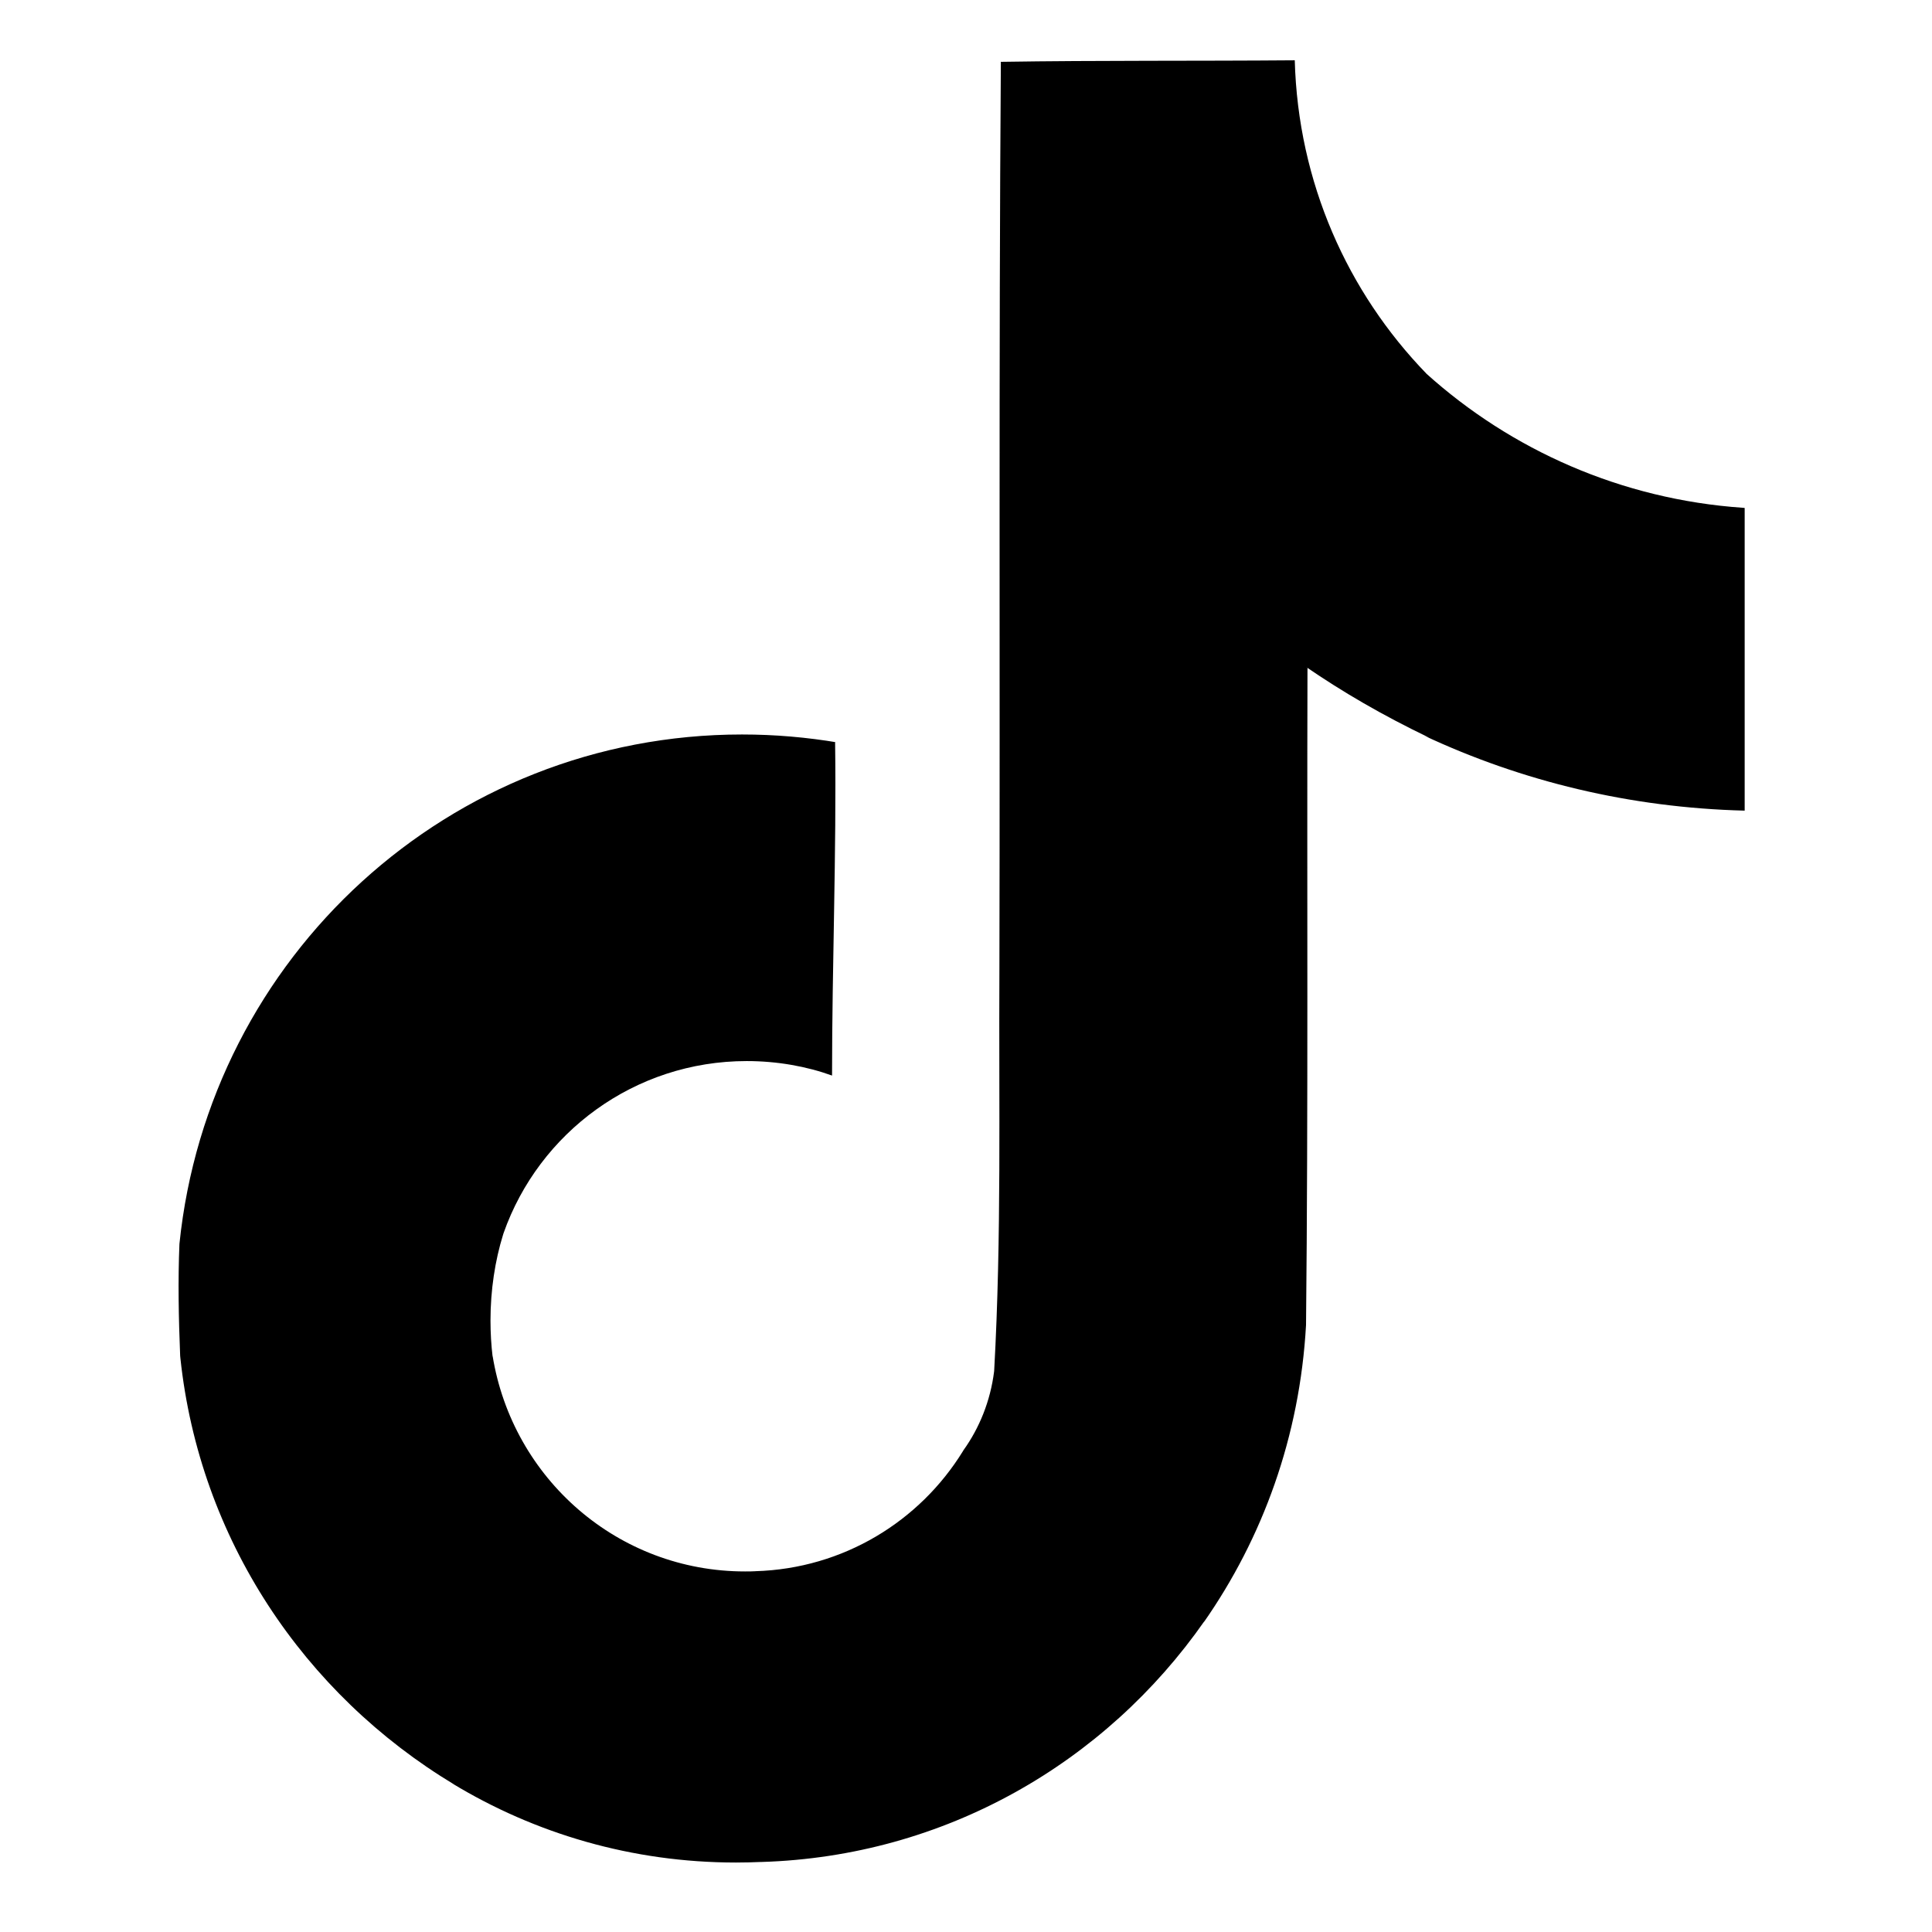<svg xmlns="http://www.w3.org/2000/svg" fill="none" viewBox="0 0 24 24" height="24" width="24">
<g clip-path="url(#clip0_81_12156)">
<path fill="black" d="M12.436 0.768C13.659 0.749 14.872 0.759 16.084 0.749C16.125 2.266 16.74 3.63 17.719 4.641L17.717 4.64C18.77 5.589 20.141 6.204 21.652 6.308L21.673 6.31V10.07C20.246 10.034 18.903 9.705 17.693 9.139L17.754 9.164C17.169 8.883 16.674 8.594 16.204 8.271L16.242 8.297C16.234 11.021 16.252 13.745 16.224 16.46C16.147 17.843 15.687 19.105 14.95 20.158L14.964 20.135C13.731 21.902 11.733 23.061 9.461 23.13H9.451C9.359 23.134 9.251 23.137 9.142 23.137C7.85 23.137 6.643 22.777 5.614 22.152L5.644 22.169C3.772 21.042 2.48 19.115 2.241 16.873L2.238 16.842C2.219 16.375 2.21 15.909 2.229 15.452C2.595 11.884 5.584 9.124 9.218 9.124C9.626 9.124 10.026 9.159 10.415 9.225L10.374 9.219C10.392 10.6 10.336 11.981 10.336 13.361C10.021 13.247 9.656 13.181 9.276 13.181C7.881 13.181 6.695 14.072 6.256 15.317L6.249 15.339C6.15 15.658 6.093 16.024 6.093 16.404C6.093 16.558 6.102 16.71 6.12 16.859L6.119 16.841C6.367 18.369 7.676 19.521 9.255 19.521C9.301 19.521 9.346 19.521 9.39 19.518H9.384C10.476 19.486 11.424 18.898 11.96 18.03L11.968 18.016C12.167 17.739 12.303 17.403 12.349 17.038L12.35 17.027C12.443 15.357 12.406 13.697 12.415 12.027C12.424 8.267 12.406 4.516 12.433 0.766L12.436 0.768Z"></path>
</g>
<defs>
<clipPath id="clip0_81_12156">
<rect fill="white" height="23.891" width="23.891"></rect>
</clipPath>
</defs>
</svg>
